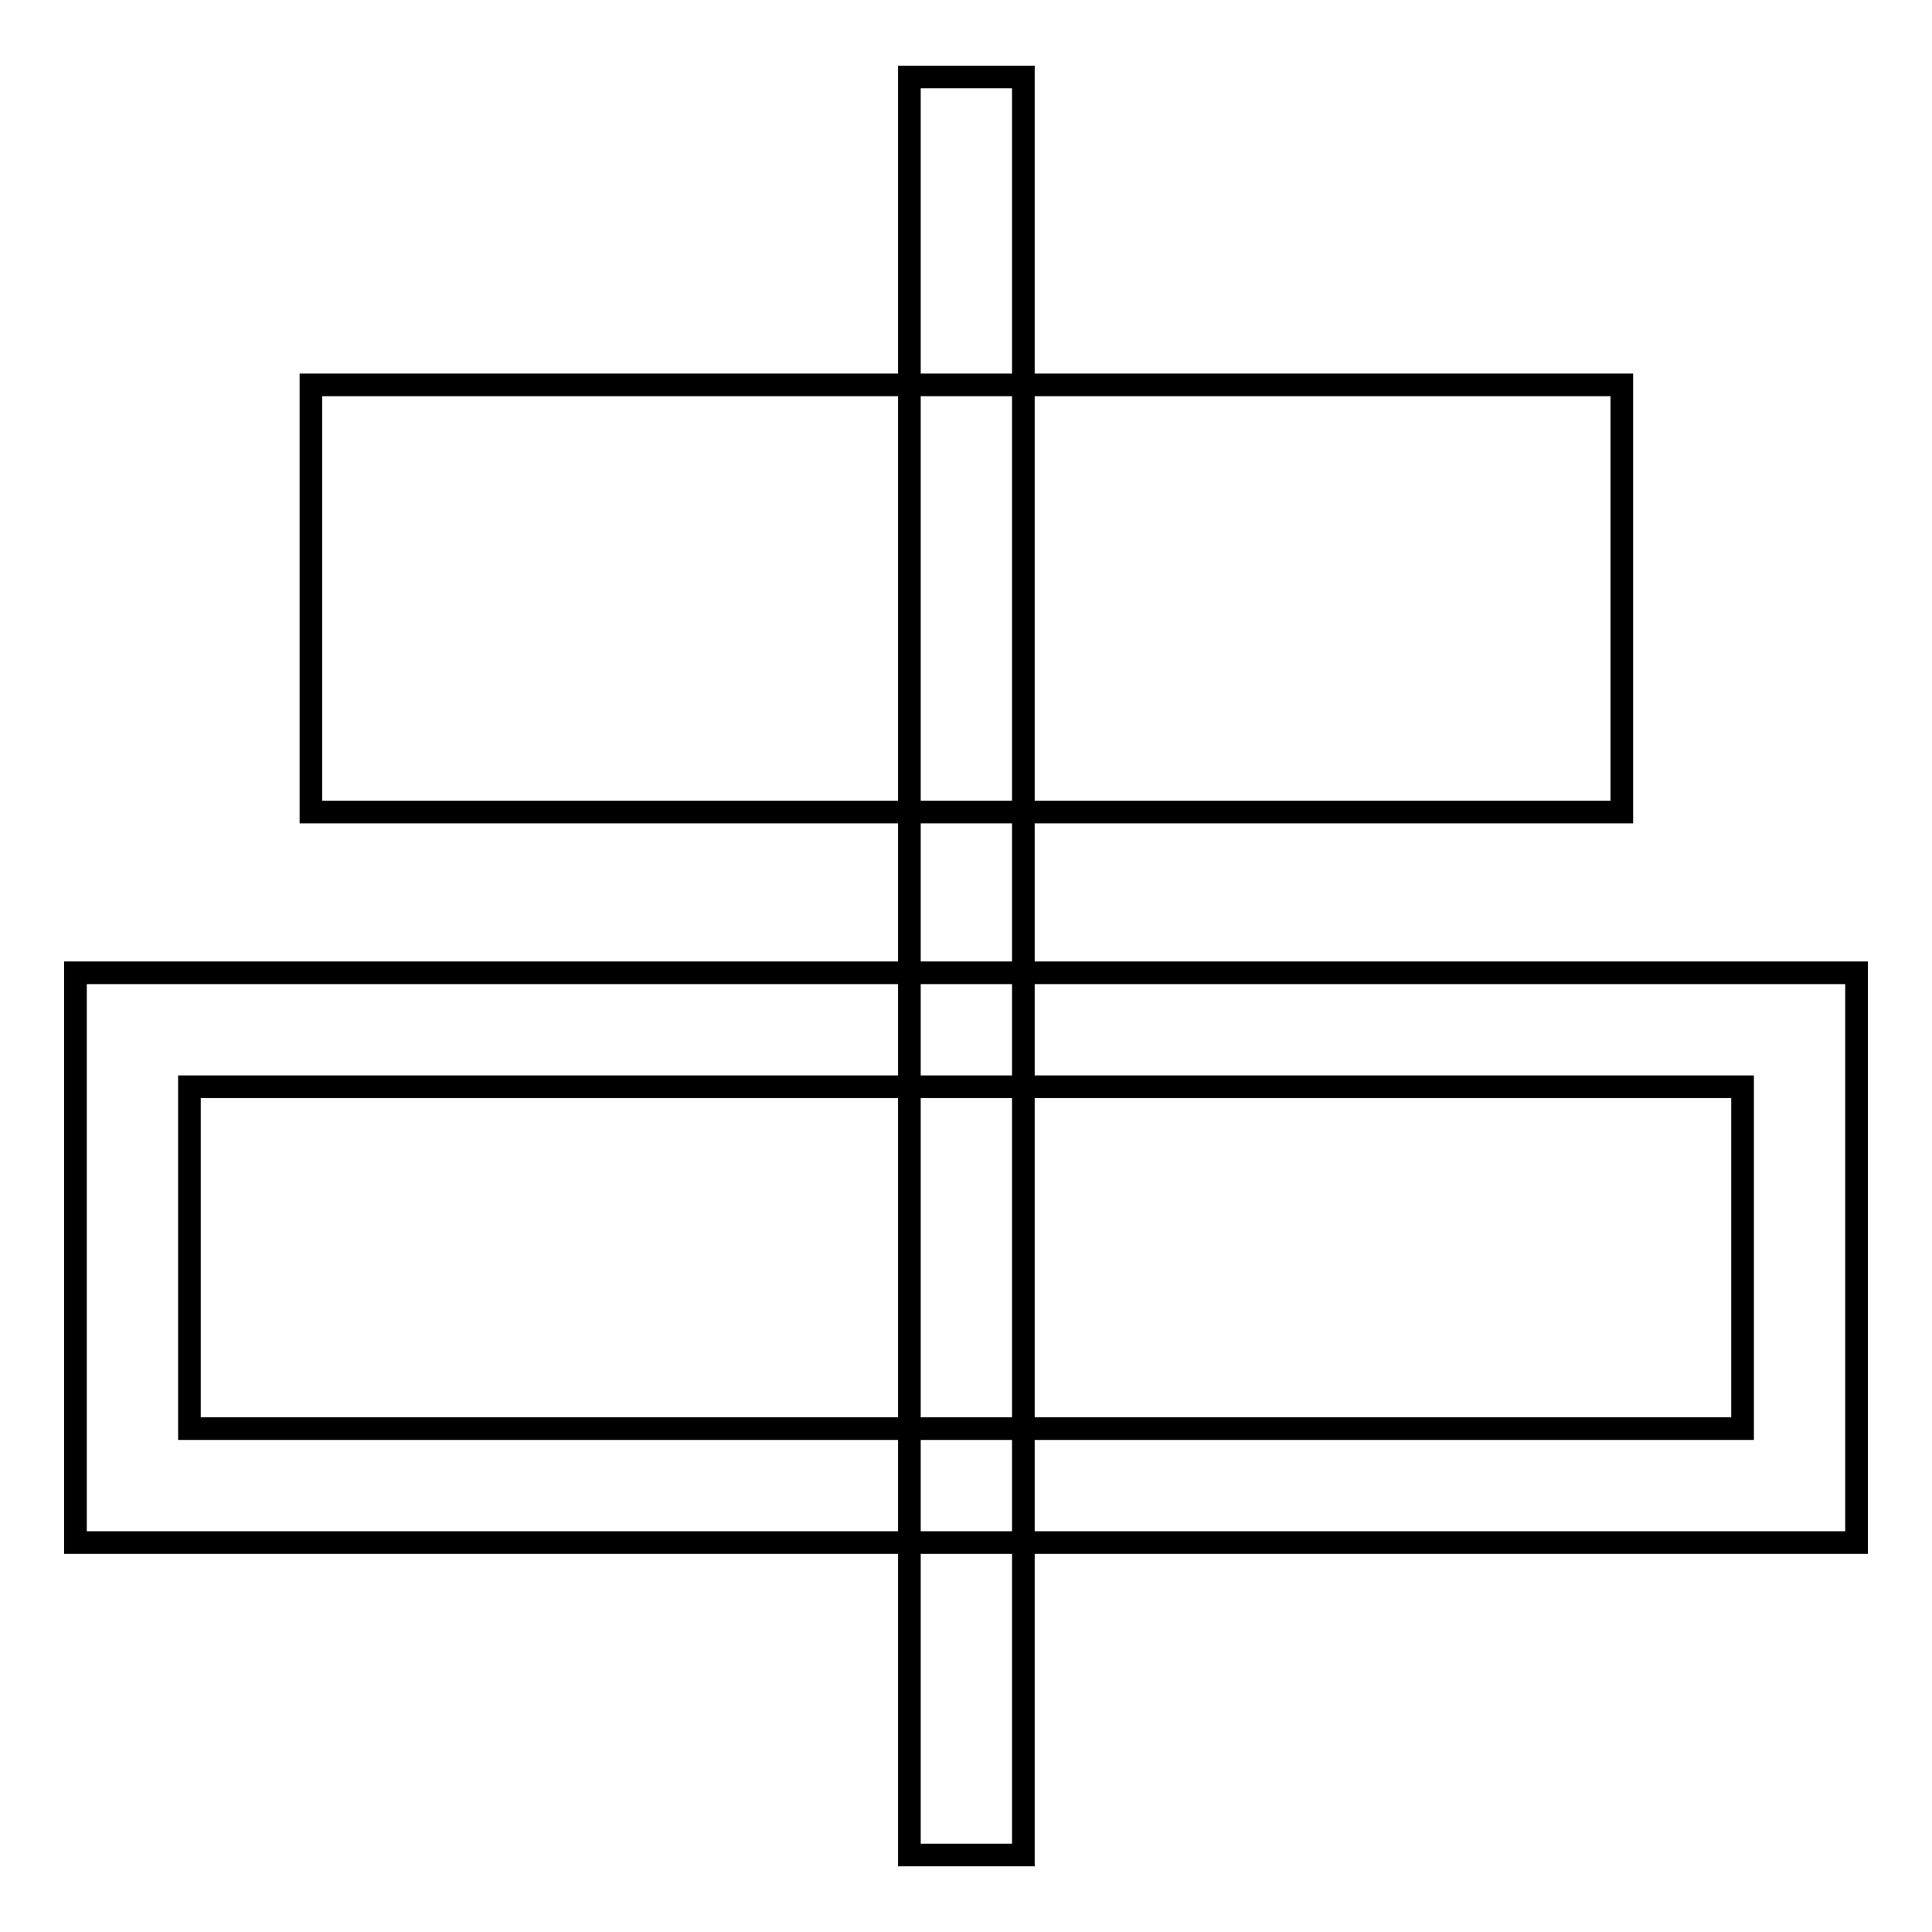 <?xml version="1.0" encoding="utf-8"?>
<!-- Svg Vector Icons : http://www.onlinewebfonts.com/icon -->
<!DOCTYPE svg PUBLIC "-//W3C//DTD SVG 1.1//EN" "http://www.w3.org/Graphics/SVG/1.1/DTD/svg11.dtd">
<svg version="1.1" xmlns="http://www.w3.org/2000/svg" xmlns:xlink="http://www.w3.org/1999/xlink" x="0px" y="0px" viewBox="0 0 256 256" enable-background="new 0 0 256 256" xml:space="preserve">
<g><g><path stroke-width="3" fill-opacity="0" stroke="#000000"  d="M120.5,10.2h15.1v235.6h-15.1V10.2z"/><path stroke-width="3" fill-opacity="0" stroke="#000000"  d="M41.2,51h173.7v56.6H41.2V51L41.2,51z"/><path stroke-width="3" fill-opacity="0" stroke="#000000"  d="M10,128.9v75.5h236v-75.5H10z M230.9,189.3H25.1V144h205.8V189.3z"/></g></g>
</svg>